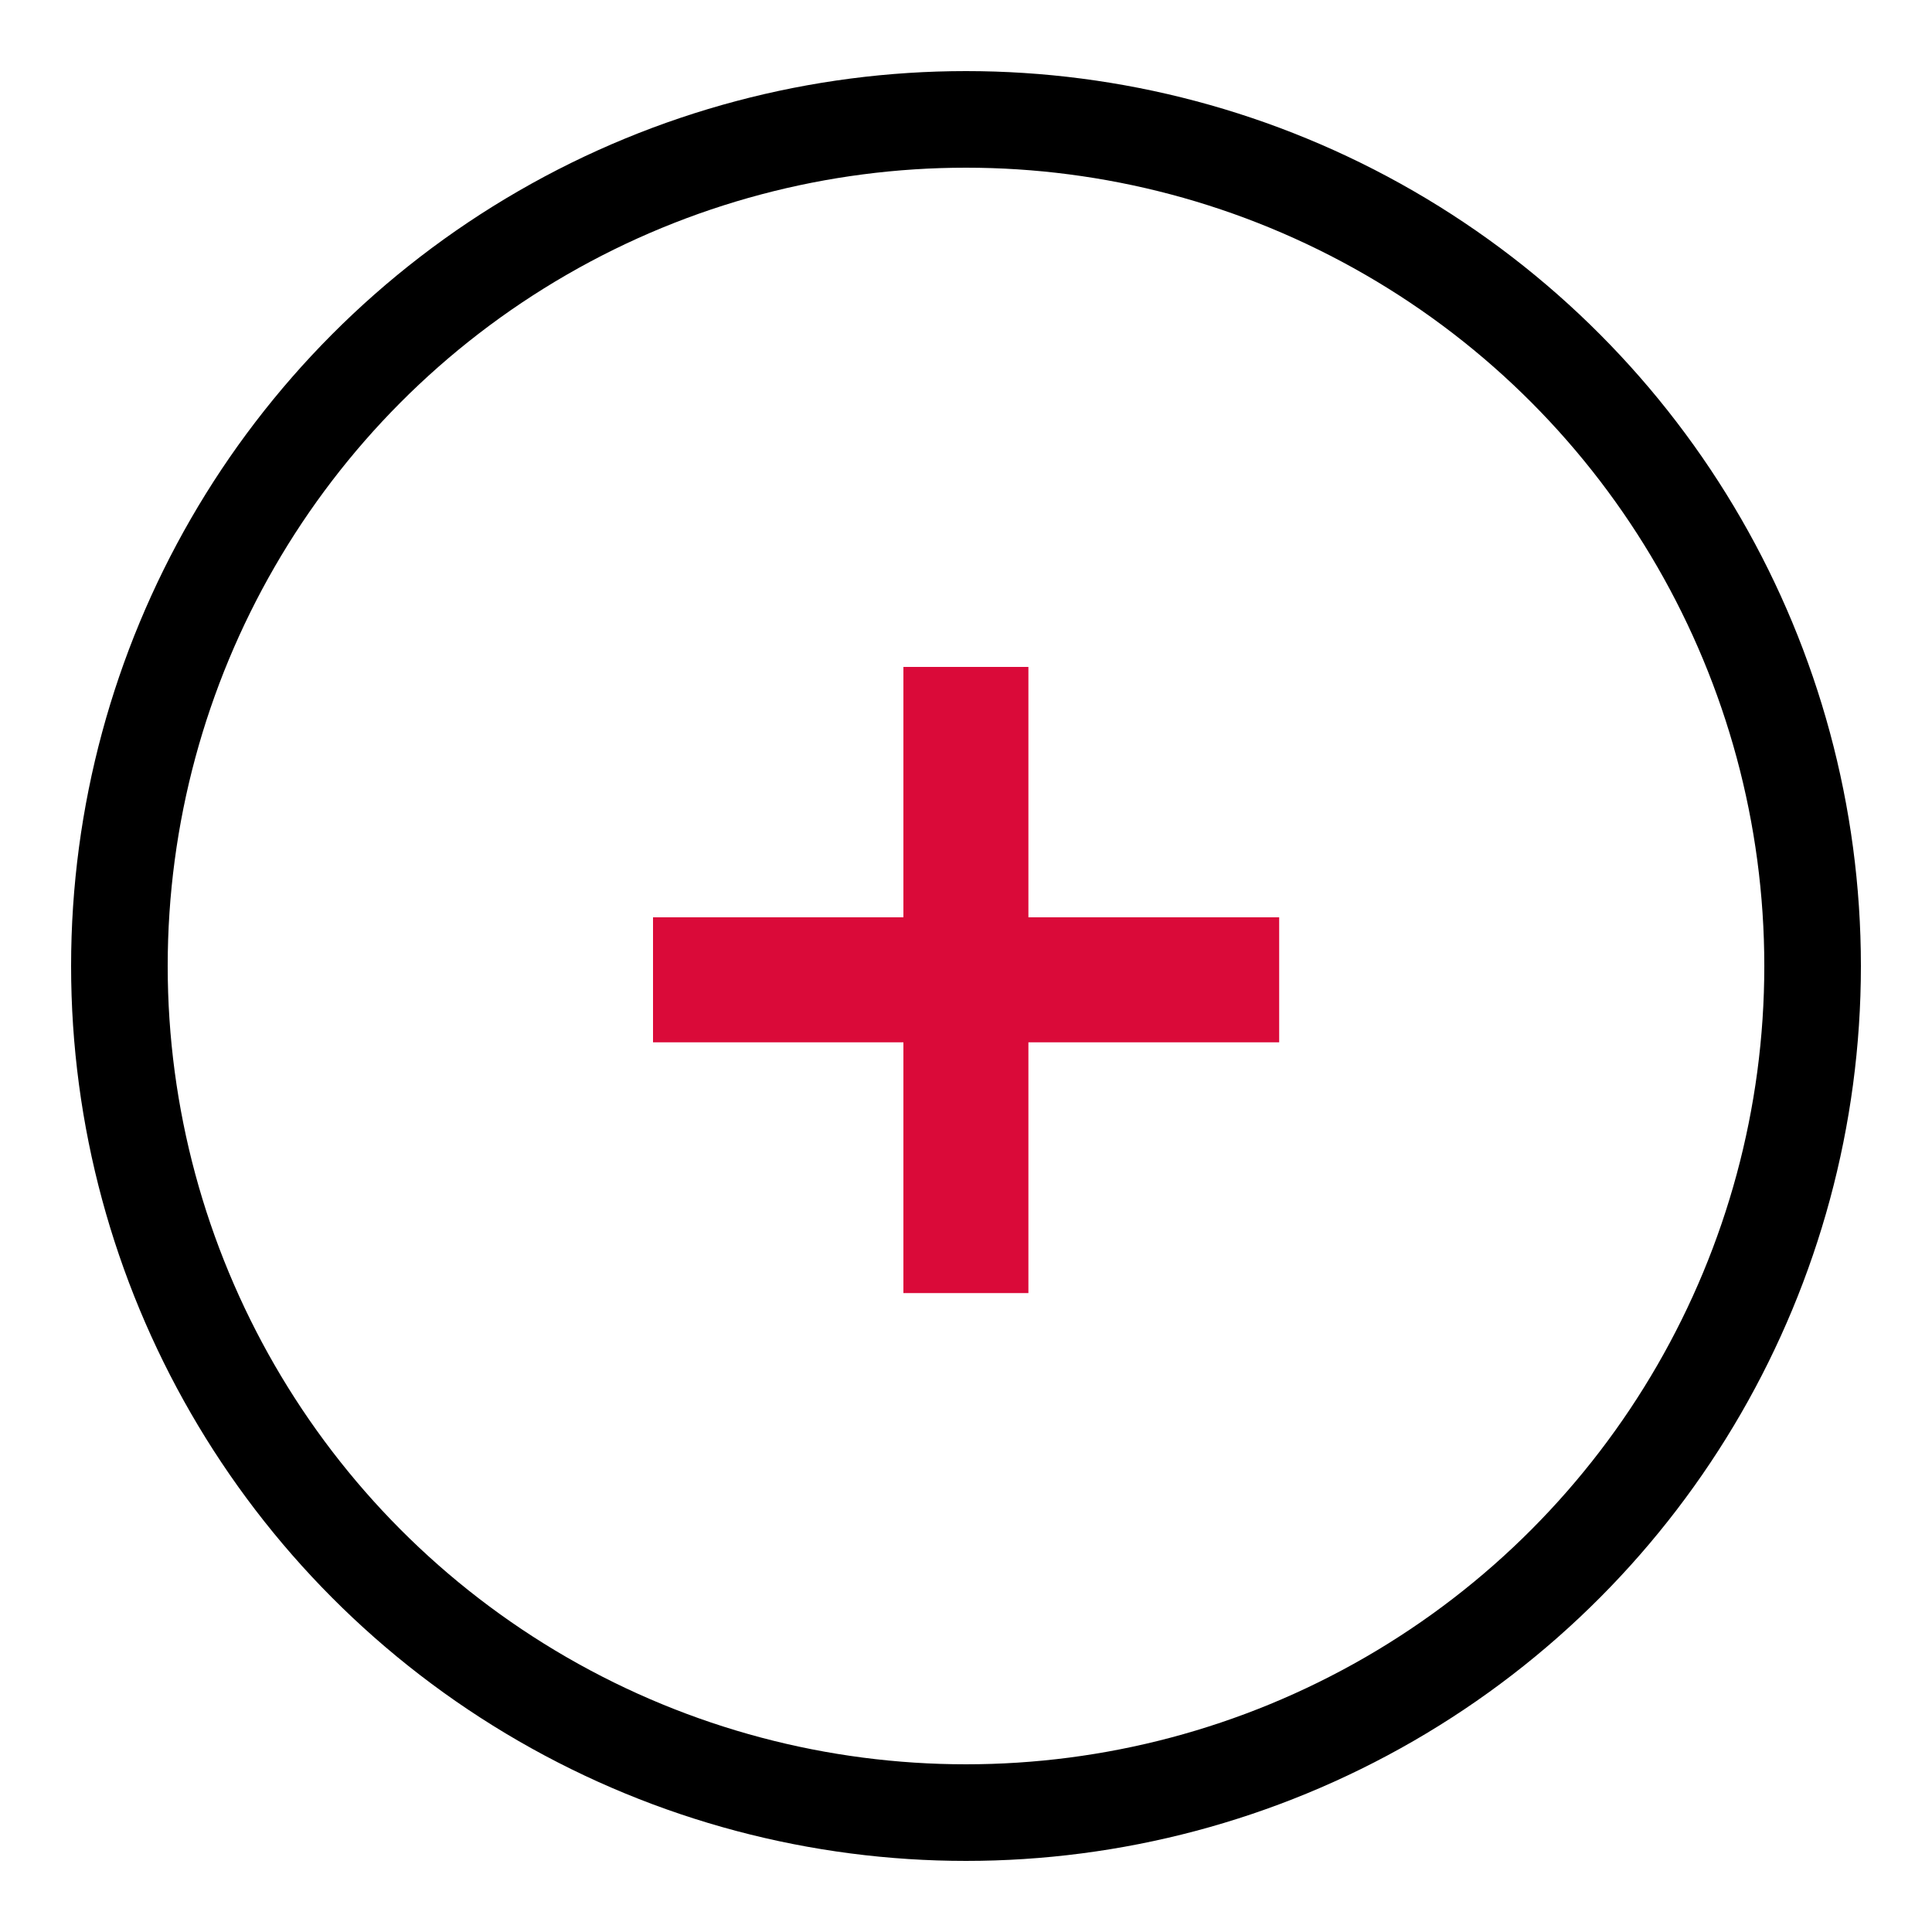 <?xml version="1.0" encoding="UTF-8"?>
<svg id="Outline" xmlns="http://www.w3.org/2000/svg" viewBox="0 0 100 100">
  <defs>
    <style>
      .cls-1 {
        fill: none;
        stroke: #000;
        stroke-width: 5px;
      }

      .cls-1, .cls-2 {
        stroke-miterlimit: 10;
      }

      .cls-2 {
        fill: #da0a39;
        stroke: #da0a39;
        stroke-width: 2px;
      }
    </style>
  </defs>
  <circle class="cls-1" cx="50" cy="50" r="43.82"/>
  <g>
    <rect class="cls-2" x="47.76" y="35.52" width="4.47" height="30.41"/>
    <rect class="cls-2" x="34.8" y="48.48" width="30.41" height="4.47"/>
  </g>
</svg>